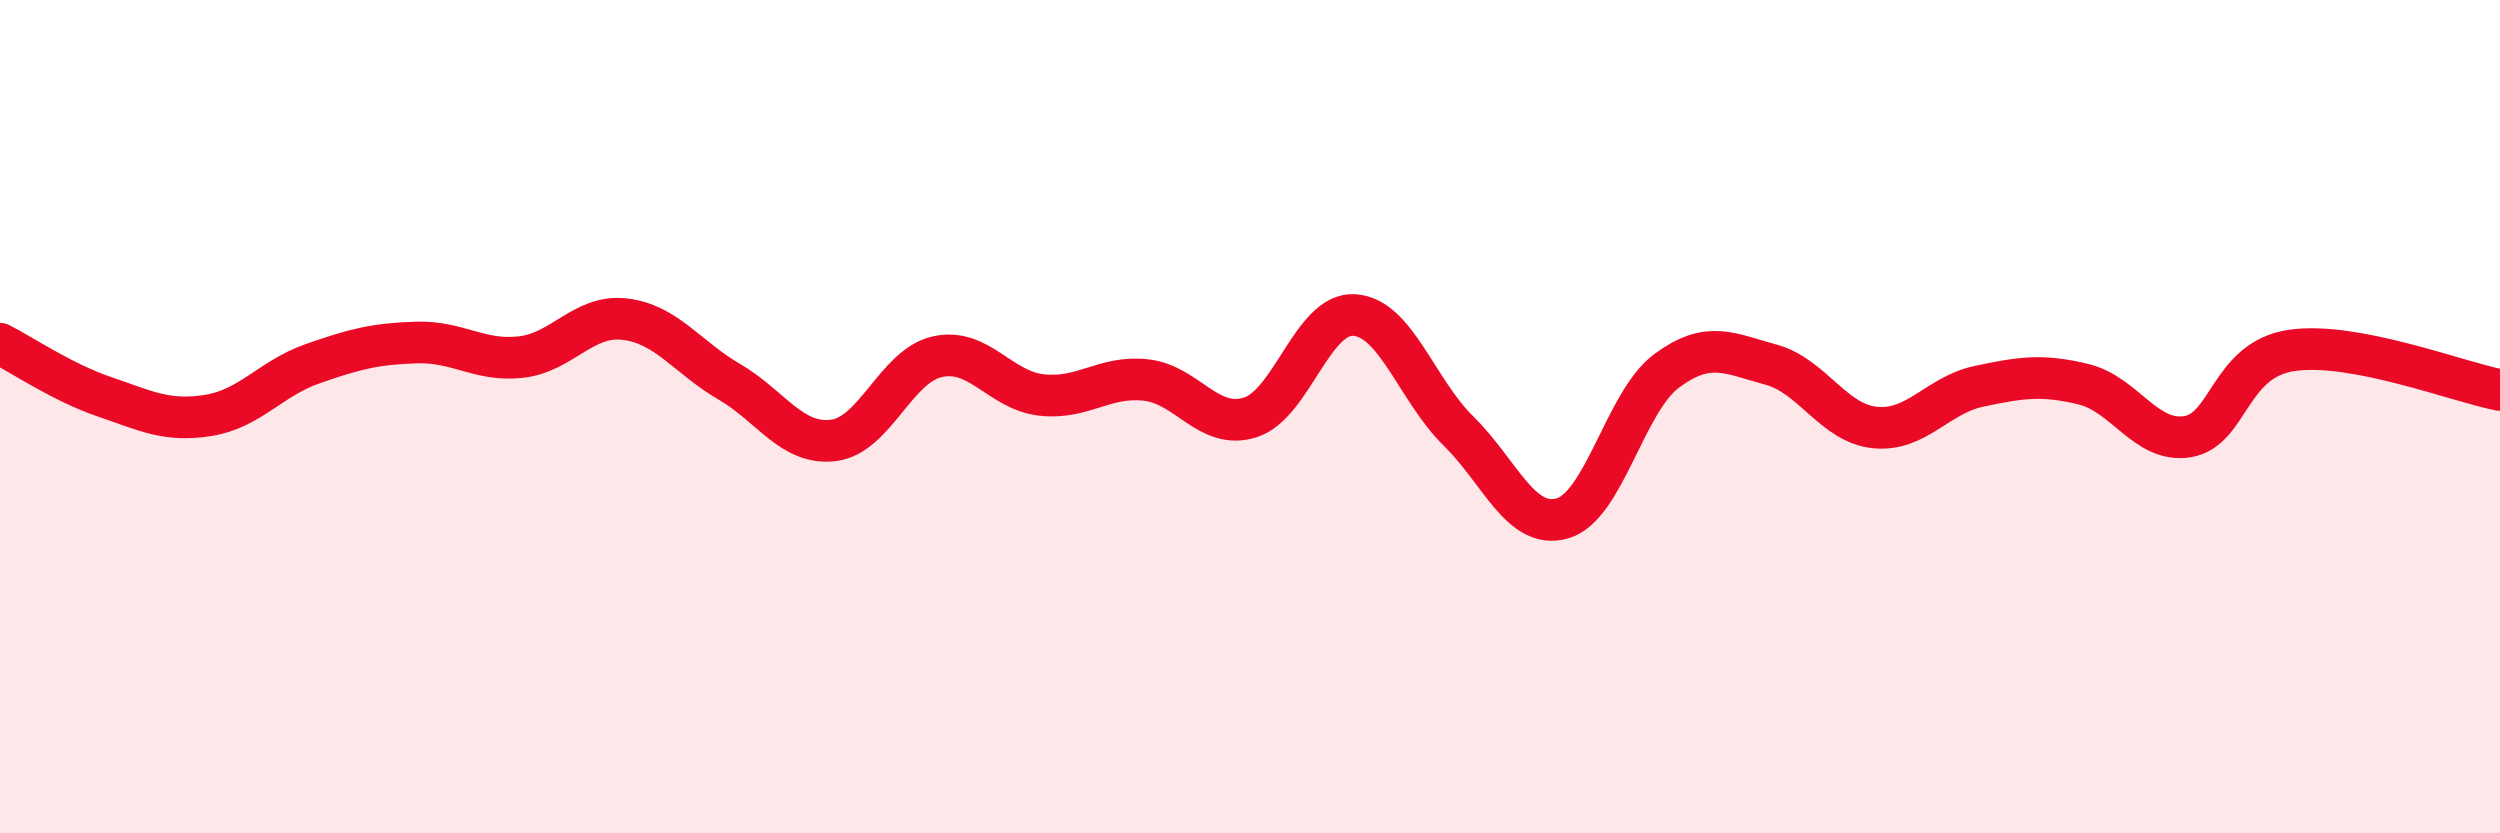 
    <svg width="60" height="20" viewBox="0 0 60 20" xmlns="http://www.w3.org/2000/svg">
      <path
        d="M 0,8.25 C 0.5,8.5 1.5,9.18 2.5,9.52 C 3.5,9.86 4,10.13 5,9.97 C 6,9.81 6.5,9.08 7.5,8.73 C 8.5,8.38 9,8.25 10,8.22 C 11,8.19 11.5,8.68 12.5,8.57 C 13.5,8.46 14,7.54 15,7.66 C 16,7.78 16.5,8.58 17.5,9.16 C 18.5,9.74 19,10.69 20,10.57 C 21,10.45 21.5,8.78 22.5,8.56 C 23.5,8.34 24,9.37 25,9.48 C 26,9.59 26.5,9.01 27.5,9.12 C 28.5,9.23 29,10.33 30,10.02 C 31,9.71 31.5,7.5 32.5,7.56 C 33.5,7.62 34,9.36 35,10.34 C 36,11.32 36.5,12.73 37.5,12.44 C 38.5,12.15 39,9.64 40,8.9 C 41,8.16 41.5,8.48 42.5,8.75 C 43.5,9.02 44,10.16 45,10.26 C 46,10.36 46.5,9.48 47.5,9.27 C 48.5,9.06 49,8.98 50,9.22 C 51,9.46 51.5,10.64 52.5,10.48 C 53.5,10.32 53.5,8.63 55,8.41 C 56.5,8.19 59,9.17 60,9.36L60 20L0 20Z"
        fill="#EB0A25"
        opacity="0.1"
        stroke-linecap="round"
        stroke-linejoin="round"
      />
      <path
        d="M 0,8.25 C 0.5,8.5 1.5,9.18 2.5,9.52 C 3.5,9.86 4,10.13 5,9.97 C 6,9.81 6.5,9.08 7.5,8.73 C 8.5,8.38 9,8.25 10,8.22 C 11,8.19 11.5,8.68 12.5,8.57 C 13.5,8.46 14,7.54 15,7.66 C 16,7.78 16.5,8.58 17.5,9.16 C 18.5,9.74 19,10.69 20,10.57 C 21,10.45 21.5,8.78 22.5,8.56 C 23.5,8.34 24,9.37 25,9.48 C 26,9.59 26.5,9.01 27.5,9.12 C 28.5,9.23 29,10.33 30,10.02 C 31,9.71 31.5,7.5 32.5,7.56 C 33.5,7.62 34,9.36 35,10.34 C 36,11.32 36.5,12.73 37.5,12.44 C 38.5,12.15 39,9.64 40,8.9 C 41,8.16 41.5,8.48 42.5,8.75 C 43.5,9.02 44,10.16 45,10.26 C 46,10.36 46.5,9.48 47.5,9.27 C 48.5,9.06 49,8.98 50,9.22 C 51,9.46 51.5,10.64 52.5,10.48 C 53.5,10.32 53.5,8.63 55,8.41 C 56.5,8.19 59,9.17 60,9.36"
        stroke="#EB0A25"
        stroke-width="1"
        fill="none"
        stroke-linecap="round"
        stroke-linejoin="round"
      />
    </svg>
  